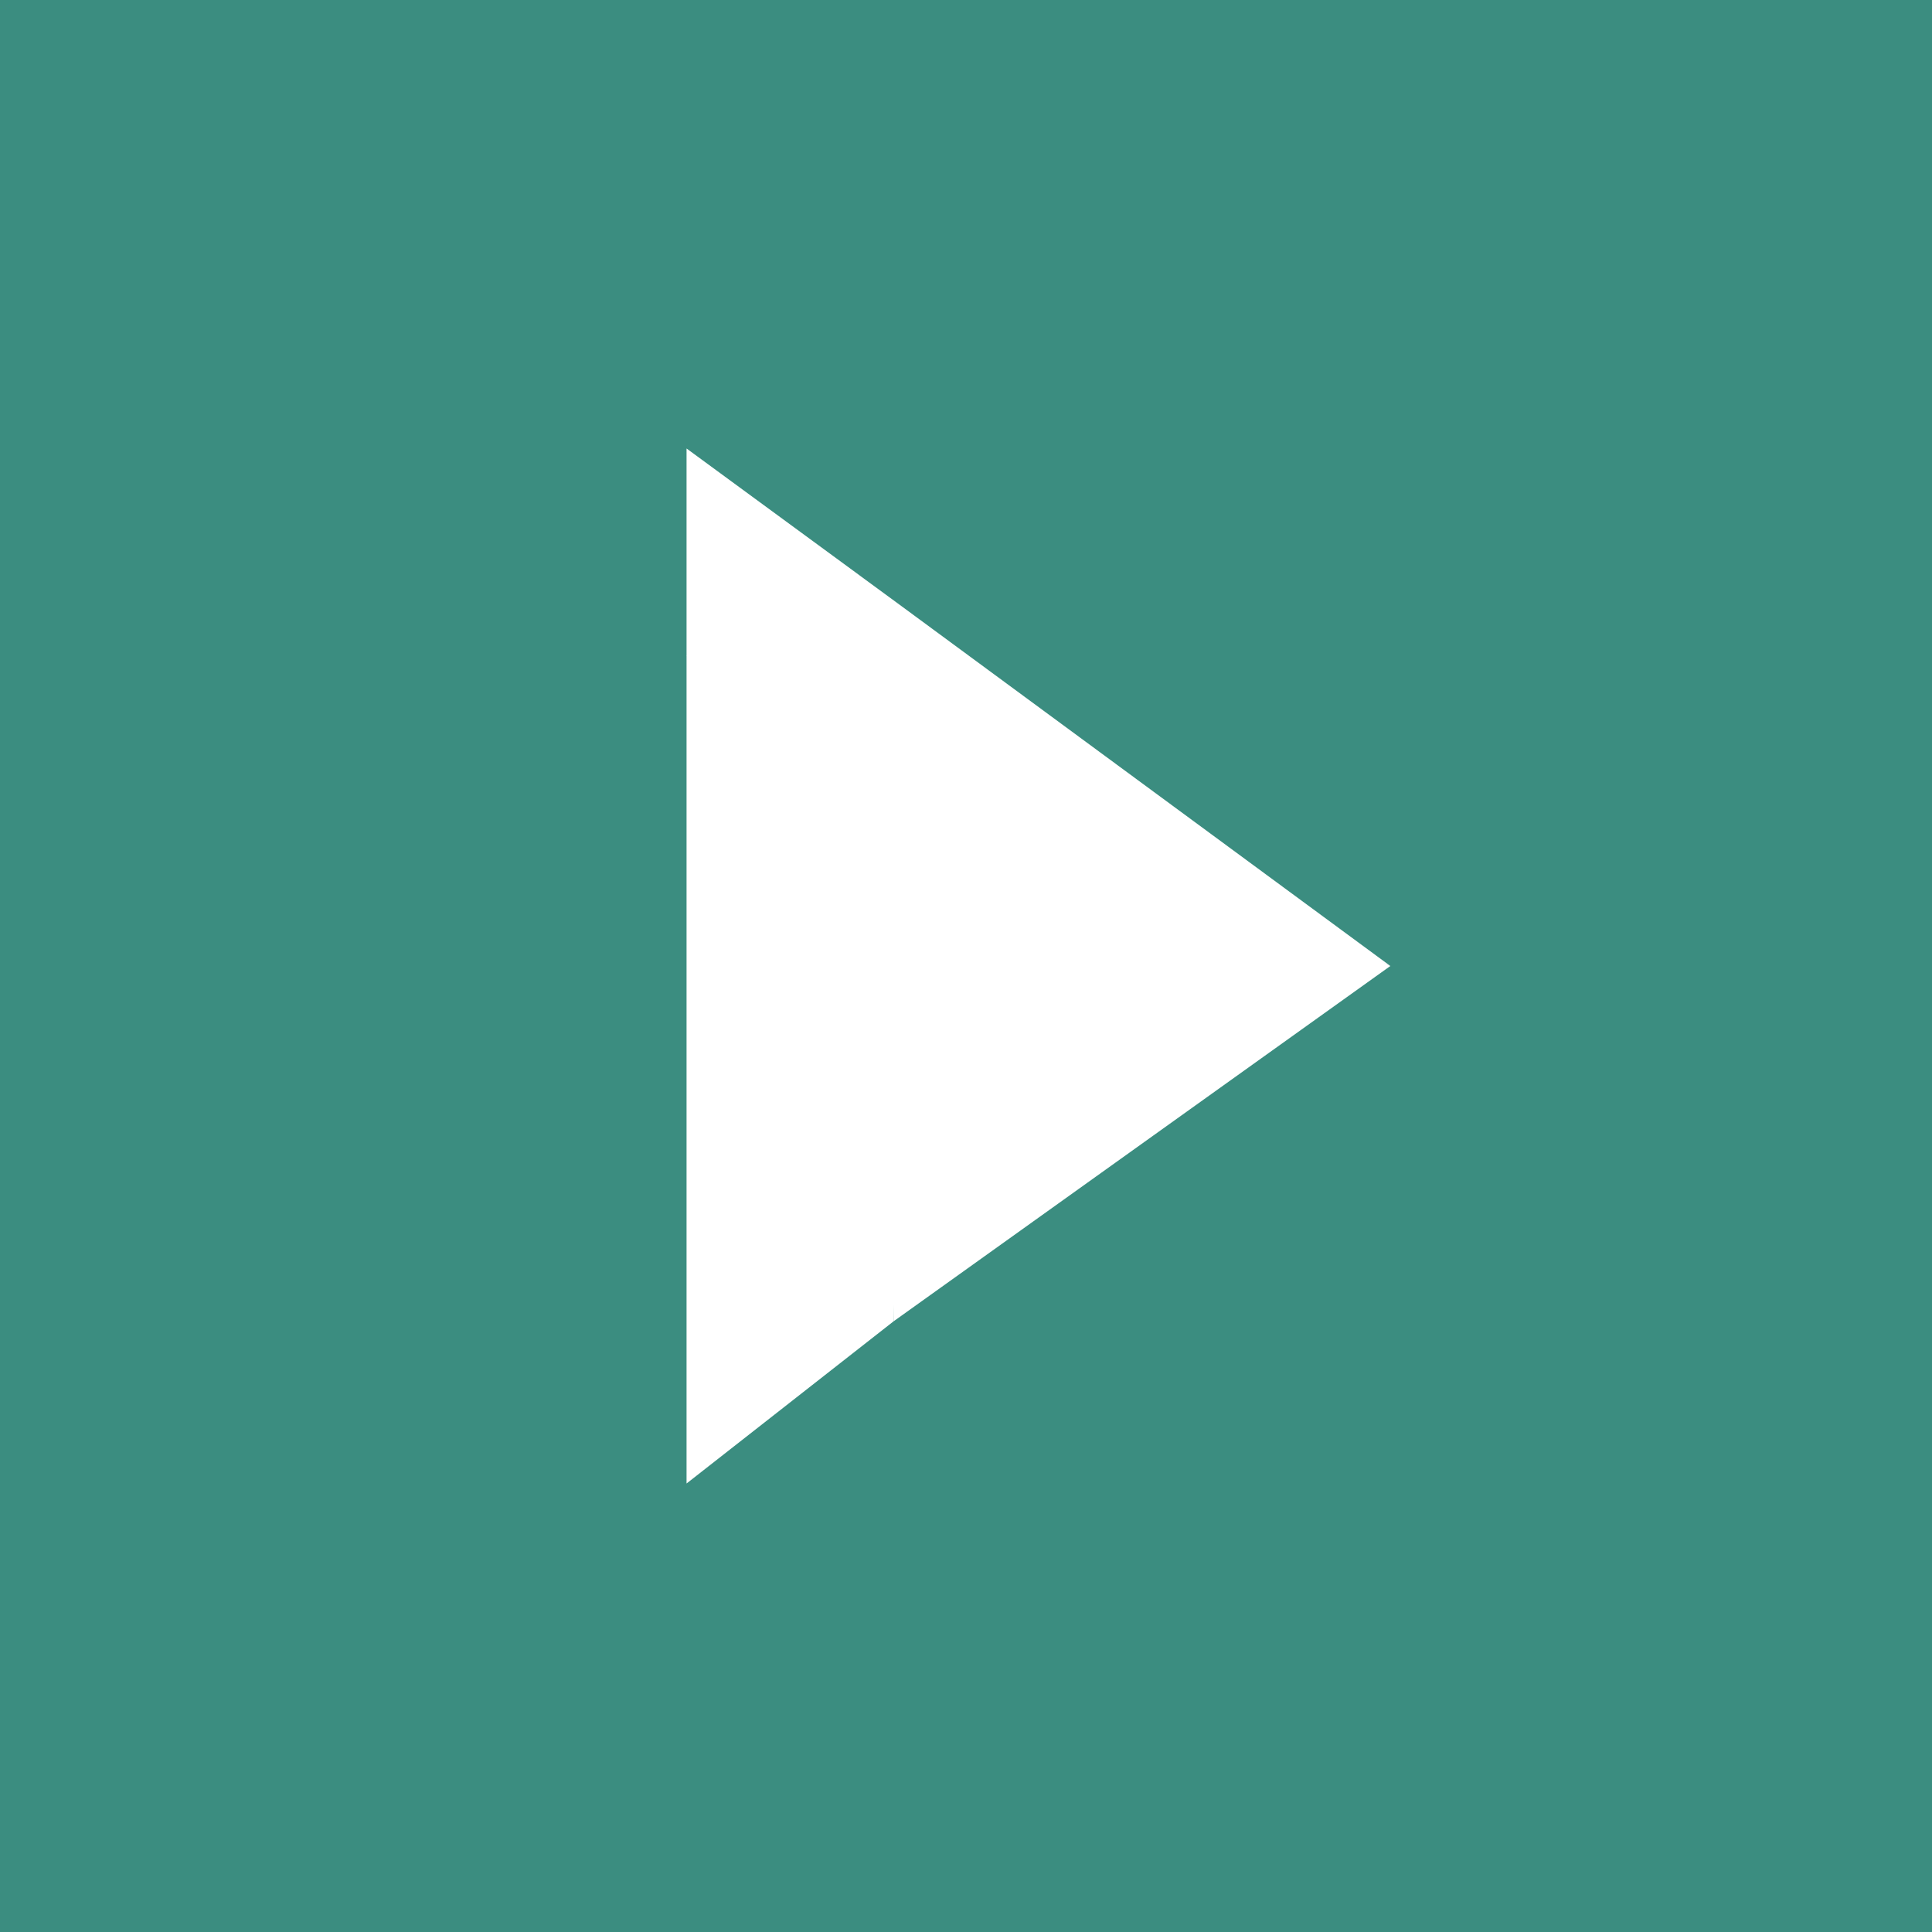 <?xml version="1.0" encoding="UTF-8"?>
<svg id="Component_12_9" xmlns="http://www.w3.org/2000/svg" version="1.1" viewBox="0 0 56 56">
  <rect x="0" y="0" width="56" height="56" fill="#333333" stroke="none"/>
  <!-- Generator: Adobe Illustrator 29.3.0, SVG Export Plug-In . SVG Version: 2.1.0 Build 146)  -->
  <defs>
    <style>
      .st0 {
        fill: #41cab4;
        isolation: isolate;
        opacity: .6;
      }

      .st1 {
        fill: #fff;
      }
    </style>
  </defs>
  <rect id="Rectangle_102" class="st0" width="56" height="56"/>
  <g id="Group_213">
    <polygon id="Rectangle_103" class="st1" points="19.9 13 25.9 17.4 25.9 38.3 19.9 43 19.9 13"/>
    <polyline id="Rectangle_104" class="st1" points="19.9 19 25.9 17.4 40.3 28"/>
    <polyline id="Rectangle_1041" data-name="Rectangle_104" class="st1" points="40.3 28 25.9 38.3 25.7 20.6"/>
  </g>
</svg>